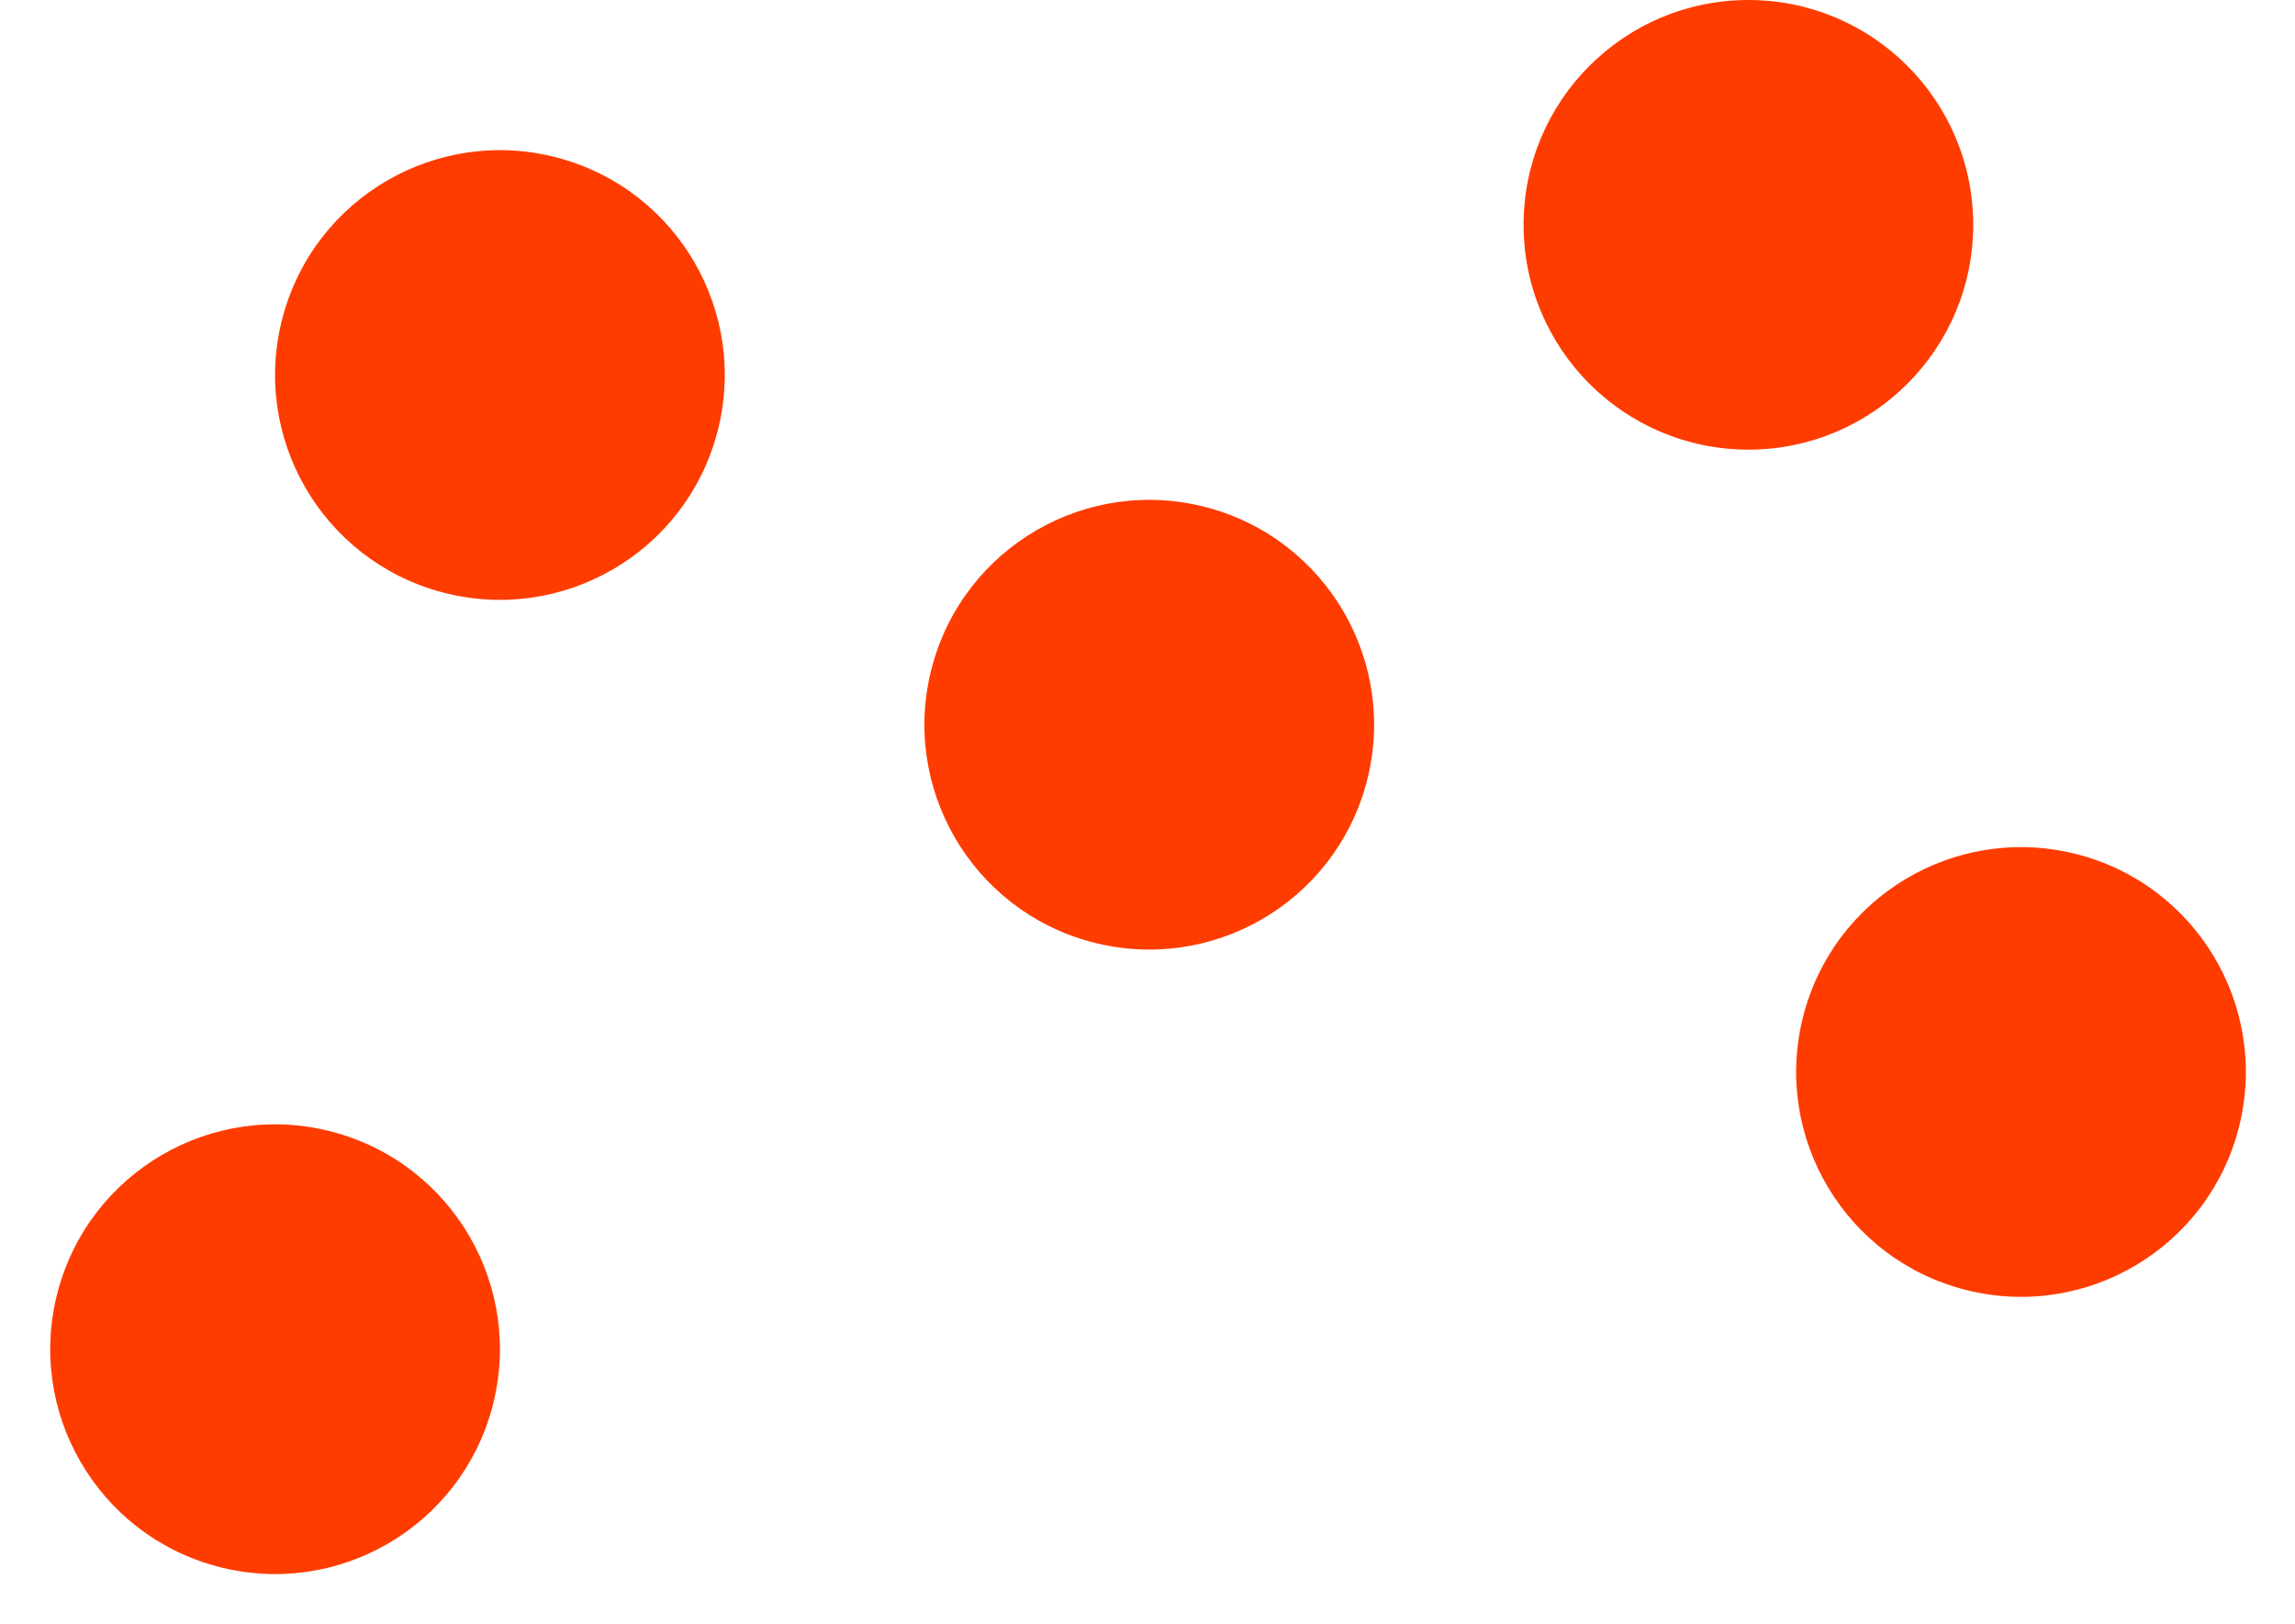 <svg xmlns="http://www.w3.org/2000/svg" width="1242" height="879" viewBox="0 0 1242 879" fill="none">
<circle cx="270.546" cy="202.941" r="121.662" transform="rotate(14.907 270.546 202.941)" fill="#FF3C00"/>
<circle cx="621.954" cy="392.192" r="121.662" transform="rotate(14.907 621.954 392.192)" fill="#FF3C00"/>
<circle cx="148.865" cy="730.135" r="121.662" transform="rotate(14.907 148.865 730.135)" fill="#FF3C00"/>
<circle cx="946.195" cy="121.662" r="121.662" fill="#FF3C00"/>
<circle cx="1093.72" cy="580.112" r="121.662" transform="rotate(104.038 1093.72 580.112)" fill="#FF3C00"/>
</svg>

